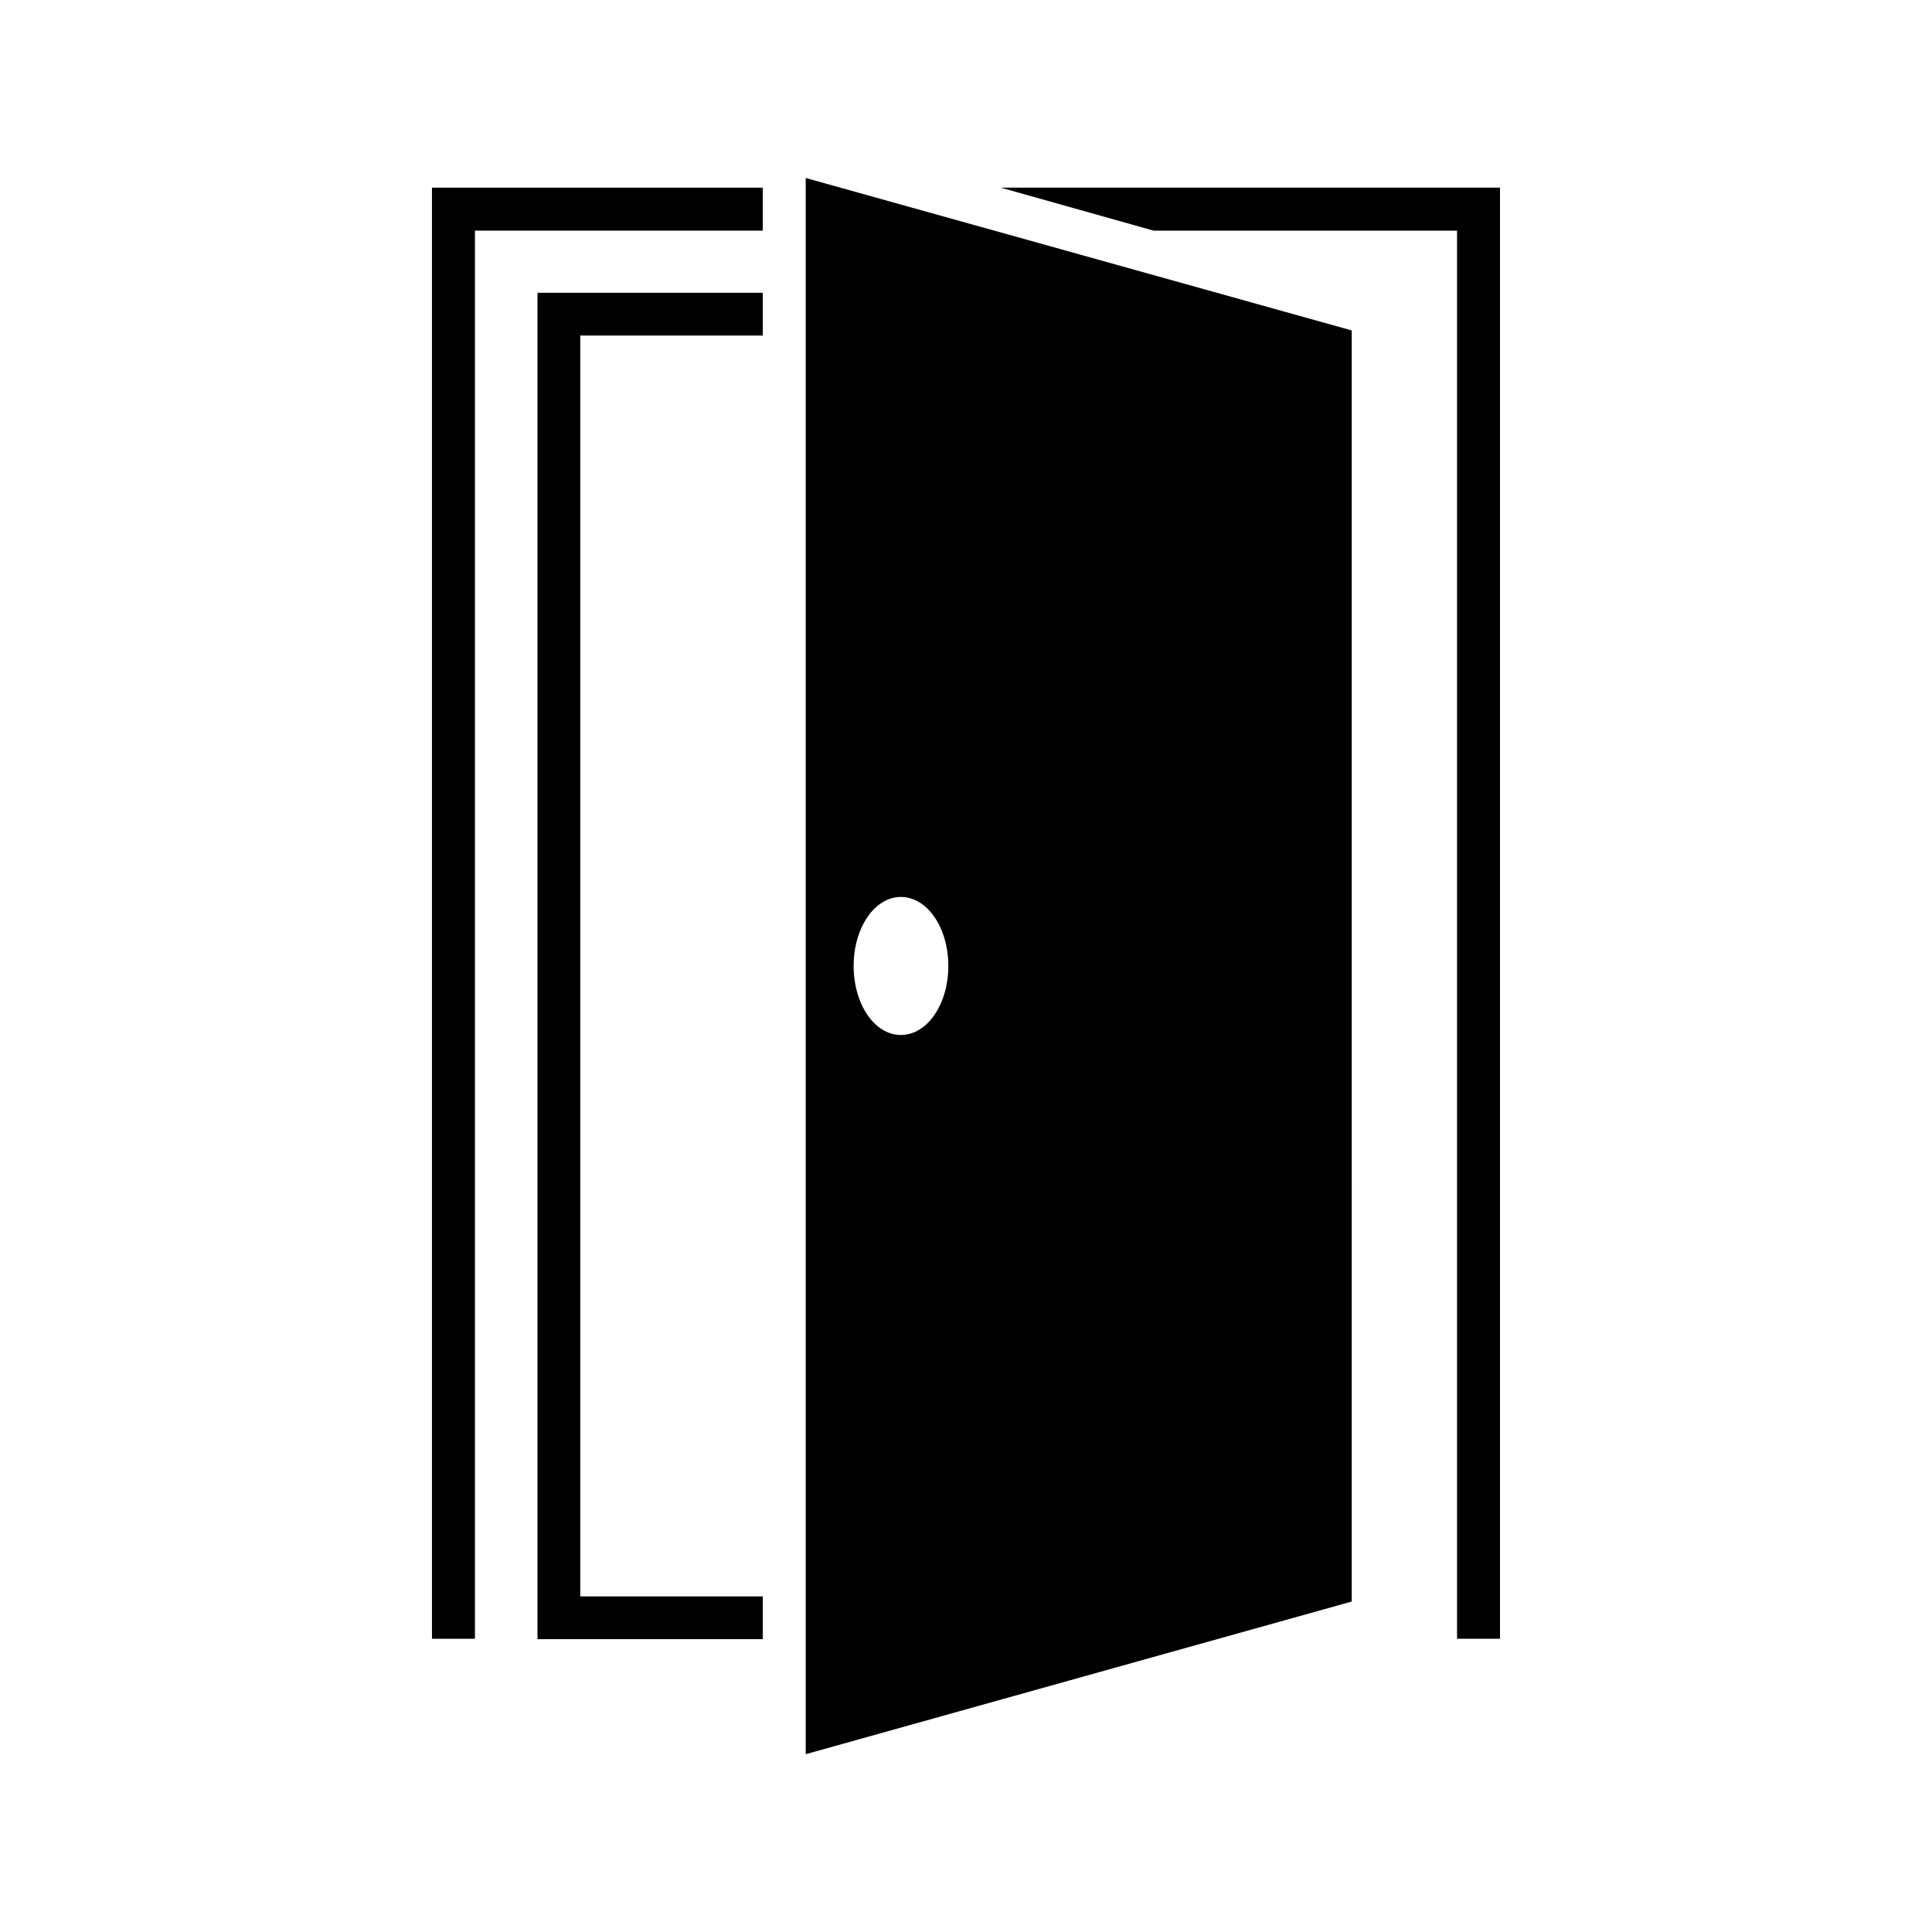 <?xml version="1.0" encoding="UTF-8"?>
<!-- Uploaded to: SVG Repo, www.svgrepo.com, Generator: SVG Repo Mixer Tools -->
<svg fill="#000000" width="800px" height="800px" version="1.1" viewBox="144 144 512 512" xmlns="http://www.w3.org/2000/svg">
 <g>
  <path d="m269.86 205.12h76.277v-11.387h-87.664v384.56h11.387z"/>
  <path d="m502.22 231.57-94.715-26.449-4.887-1.359-45.09-12.594v417.71l144.7-40.457zm-119.5 186.71c-6.953 0-12.496-8.16-12.496-18.289 0-10.125 5.543-18.289 12.496-18.289 7.055 0 12.594 8.16 12.594 18.289s-5.543 18.289-12.594 18.289z"/>
  <path d="m449.72 205.12h80.41v373.17h11.387v-384.56h-132.3z"/>
  <path d="m346.14 232.93v-11.336h-59.699v356.8h59.699v-11.336h-48.363v-334.13z"/>
 </g>
</svg>